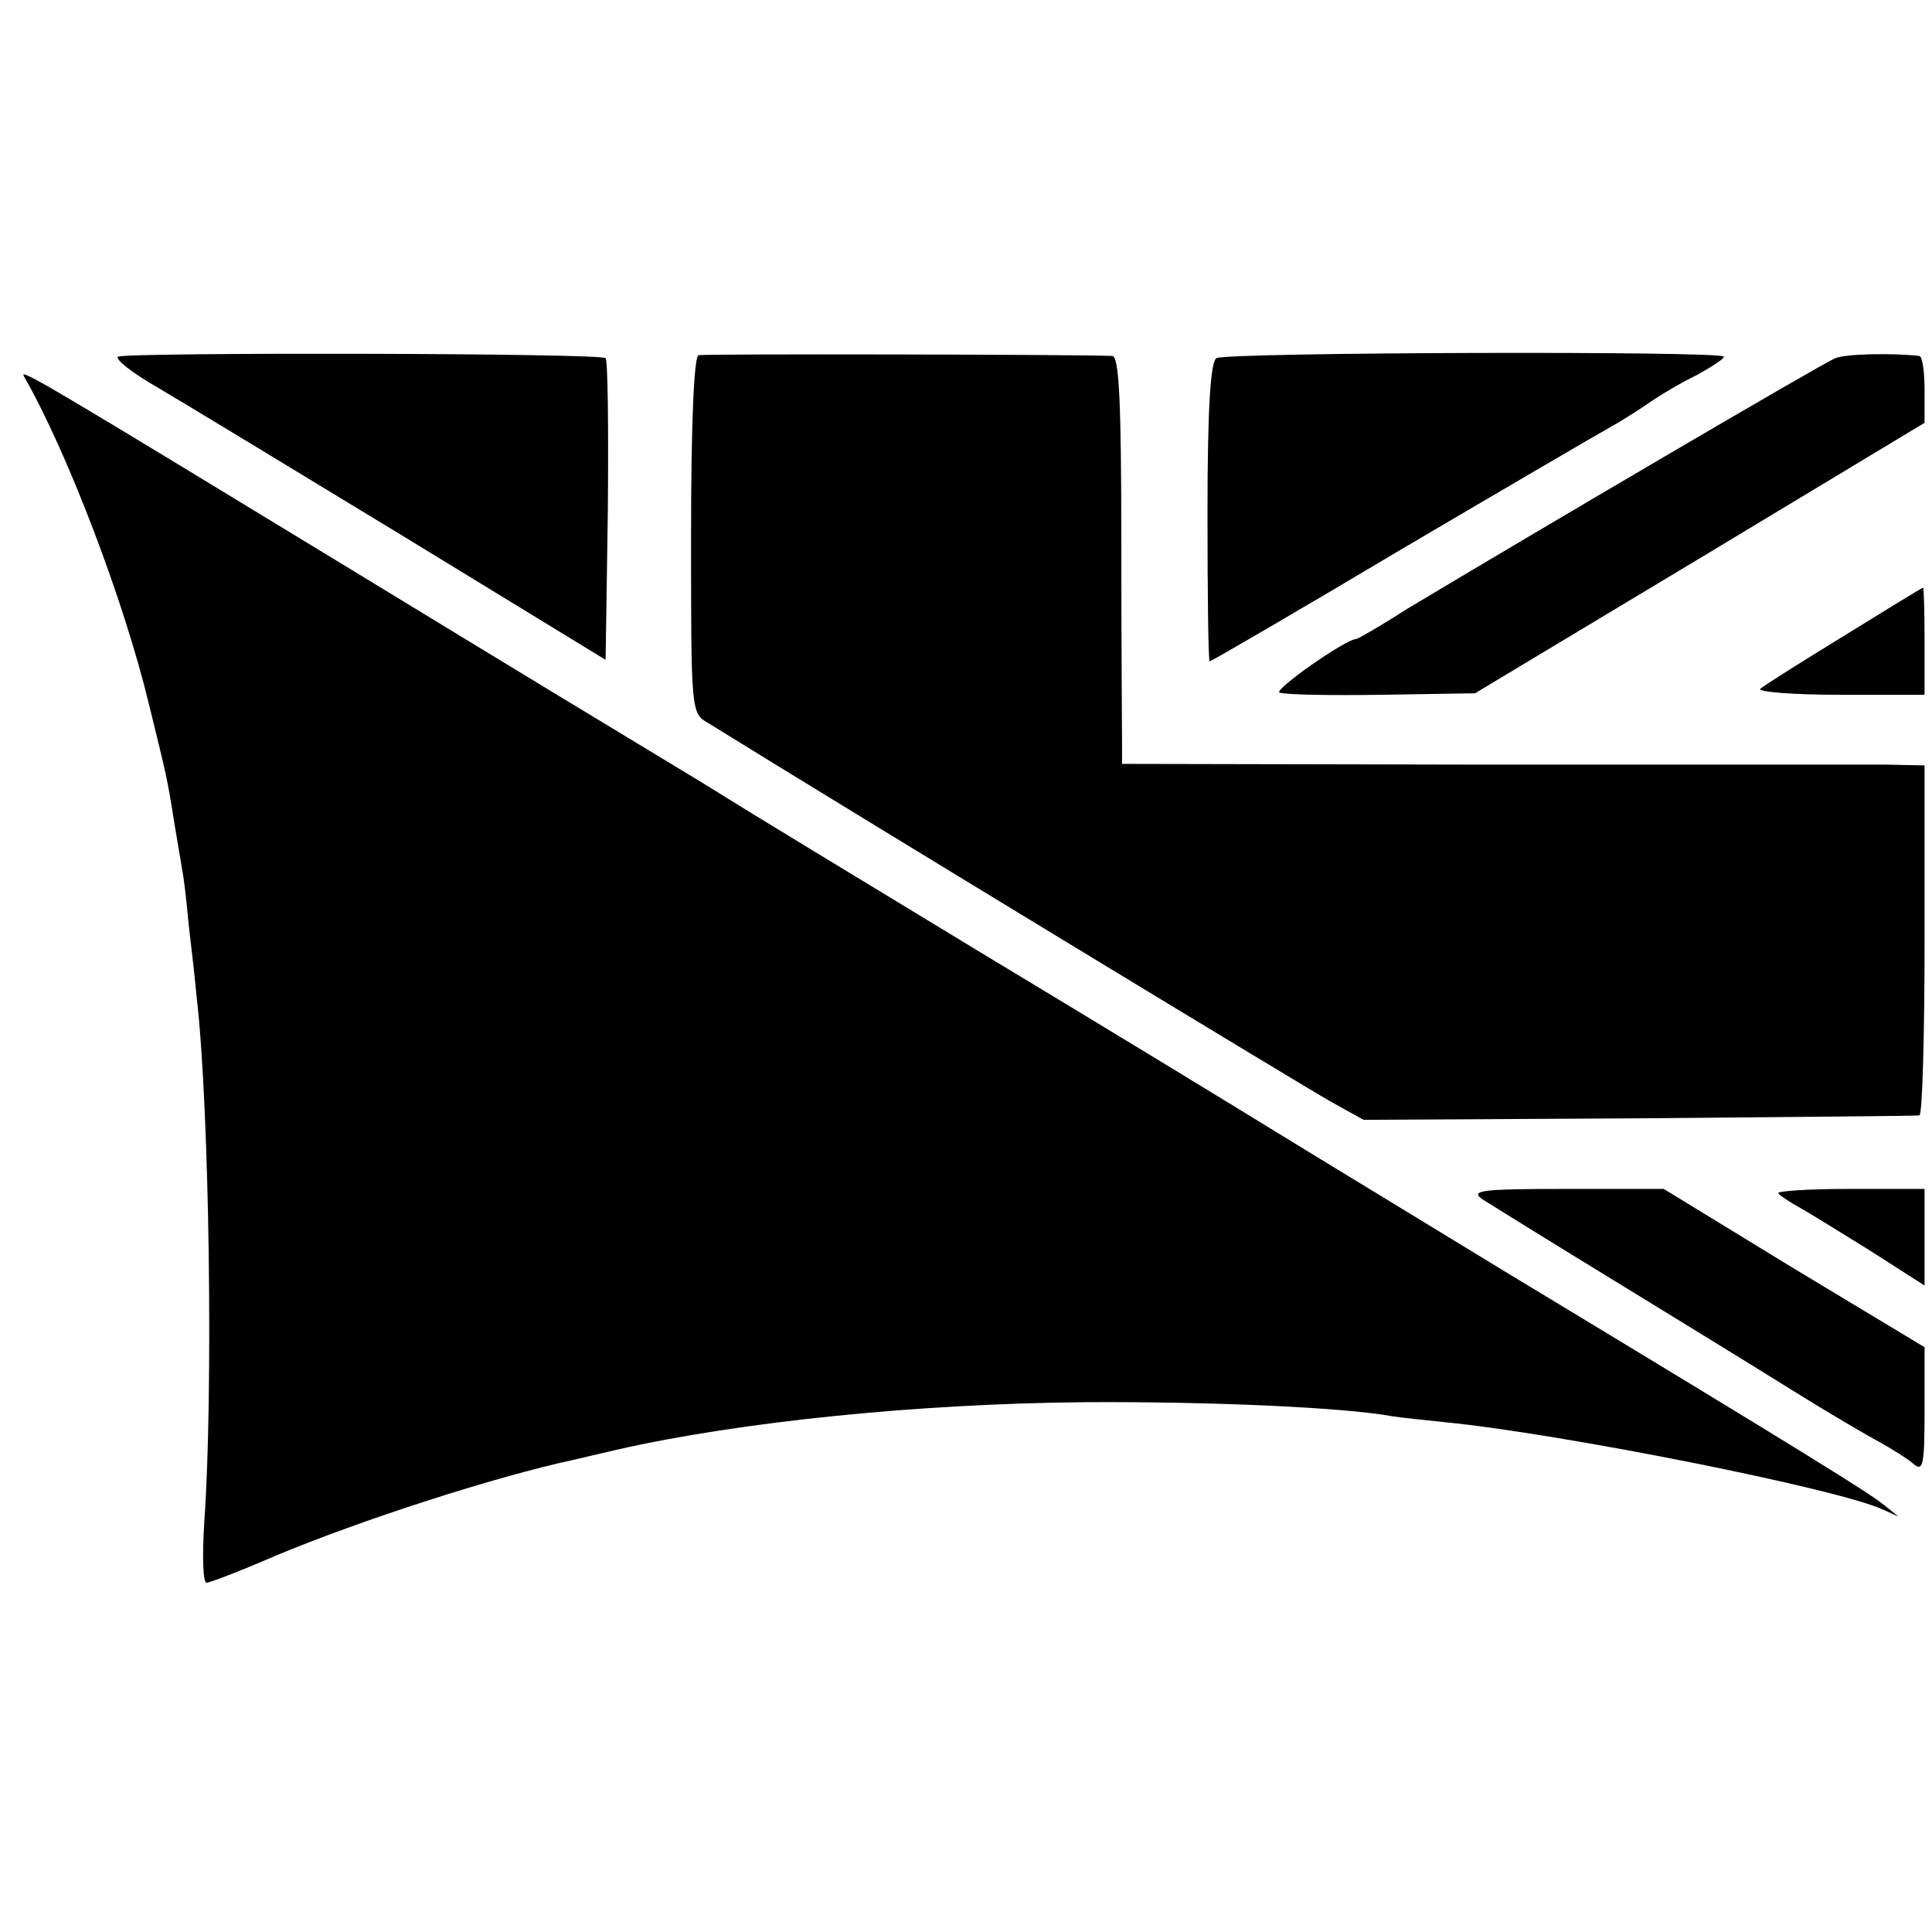 <?xml version="1.0" standalone="no"?>
<!DOCTYPE svg PUBLIC "-//W3C//DTD SVG 20010904//EN"
 "http://www.w3.org/TR/2001/REC-SVG-20010904/DTD/svg10.dtd">
<svg version="1.0" xmlns="http://www.w3.org/2000/svg"
 width="260pt" height="260pt" viewBox="0 0 260 260"
 preserveAspectRatio="xMidYMid meet">
<g transform="translate(0,260) scale(0.1,-0.1)"
fill="#000000" stroke="none">
<path d="M159 2120 c-5 -3 19 -22 54 -42 34 -20 184 -111 332 -201 l270 -165
3 200 c1 111 0 203 -3 206 -7 7 -645 8 -656 2z"/>
<path d="M940 2122 c-6 -2 -10 -92 -10 -243 0 -237 0 -239 23 -252 200 -124
803 -490 837 -509 l45 -25 370 2 c204 2 373 3 378 4 4 0 7 107 7 236 l0 235
-52 1 c-29 0 -272 0 -540 0 l-488 1 0 26 c0 15 -1 138 -1 275 0 186 -3 247
-12 248 -46 2 -549 3 -557 1z"/>
<path d="M1637 2118 c-8 -5 -12 -68 -12 -208 0 -110 1 -200 3 -200 2 0 119 68
260 152 141 83 266 156 277 162 11 6 34 20 50 31 17 12 47 30 68 40 20 11 37
22 37 25 0 8 -670 6 -683 -2z"/>
<path d="M2470 2118 c-16 -6 -404 -234 -579 -339 -34 -22 -64 -39 -66 -39 -14
0 -112 -69 -103 -72 7 -3 69 -4 138 -3 l125 2 303 182 302 182 0 45 c0 24 -3
44 -7 45 -35 4 -98 3 -113 -3z"/>
<path d="M32 2094 c58 -101 135 -302 169 -444 23 -94 24 -96 34 -160 4 -25 9
-52 10 -60 2 -8 6 -42 9 -75 4 -33 9 -78 11 -100 17 -150 22 -532 10 -702 -3
-46 -2 -83 3 -83 4 0 46 16 92 36 117 49 298 107 400 129 8 2 35 8 60 14 167
38 407 62 630 64 170 1 349 -7 414 -19 12 -2 44 -5 71 -8 154 -15 532 -90 590
-118 l20 -9 -20 16 c-20 16 -93 62 -510 314 -121 74 -258 157 -305 186 -47 29
-224 137 -395 240 -170 103 -326 198 -345 210 -19 12 -60 37 -90 55 -30 18
-215 130 -410 249 -414 252 -454 276 -448 265z"/>
<path d="M2481 1744 c-57 -35 -108 -67 -112 -71 -4 -4 43 -8 106 -8 l115 0 0
72 c0 40 -1 73 -2 72 -2 0 -50 -30 -107 -65z"/>
<path d="M1995 986 c11 -7 90 -56 175 -108 85 -52 194 -119 242 -149 48 -30
101 -61 118 -70 16 -9 37 -22 45 -29 13 -11 15 -2 15 72 l0 85 -176 106 -175
107 -132 0 c-114 0 -129 -2 -112 -14z"/>
<path d="M2393 994 c4 -4 16 -12 27 -18 11 -6 53 -32 95 -58 l75 -48 0 65 0
65 -102 0 c-56 0 -98 -3 -95 -6z"/>
</g>
</svg>
